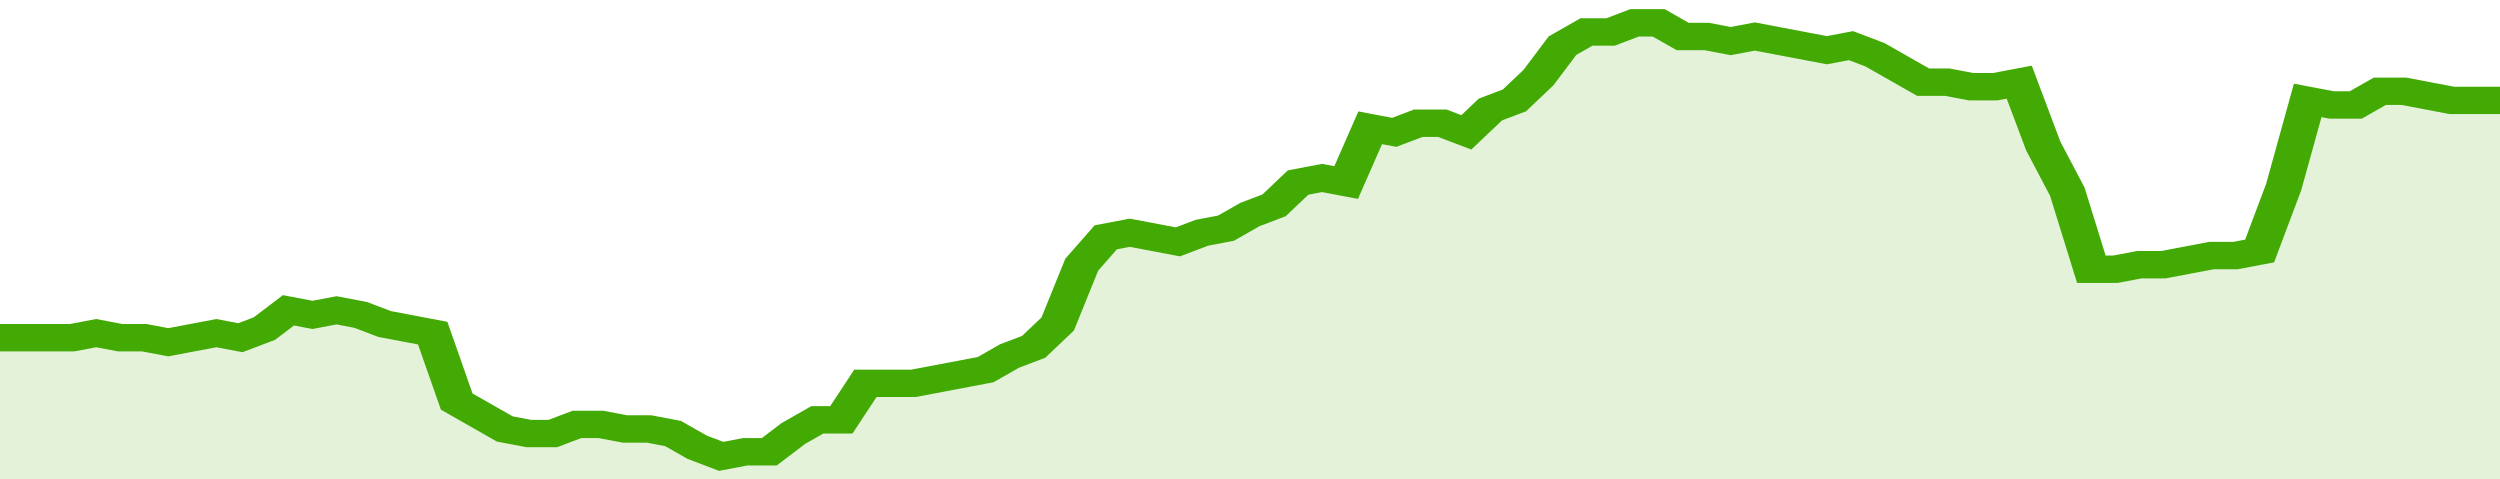 <svg xmlns="http://www.w3.org/2000/svg" viewBox="0 0 416 105" width="120" height="23" preserveAspectRatio="none">
				 <polyline fill="none" stroke="#43AA05" stroke-width="6" points="0, 74 4, 74 8, 74 12, 74 16, 73 20, 74 24, 74 28, 75 32, 74 36, 73 40, 74 44, 72 48, 68 52, 69 56, 68 60, 69 64, 71 68, 72 72, 73 76, 88 80, 91 84, 94 88, 95 92, 95 96, 93 100, 93 104, 94 108, 94 112, 95 116, 98 120, 100 124, 99 128, 99 132, 95 136, 92 140, 92 144, 84 148, 84 152, 84 156, 83 160, 82 164, 81 168, 78 172, 76 176, 71 180, 58 184, 52 188, 51 192, 52 196, 53 200, 51 204, 50 208, 47 212, 45 216, 40 220, 39 224, 40 228, 28 232, 29 236, 27 240, 27 244, 29 248, 24 252, 22 256, 17 260, 10 264, 7 268, 7 272, 5 276, 5 280, 8 284, 8 288, 9 292, 8 296, 9 300, 10 304, 11 308, 10 312, 12 316, 15 320, 18 324, 18 328, 19 332, 19 336, 18 340, 32 344, 42 348, 59 352, 59 356, 58 360, 58 364, 57 368, 56 372, 56 376, 55 380, 41 384, 22 388, 23 392, 23 396, 20 400, 20 404, 21 408, 22 412, 22 416, 22 416, 22 "> </polyline>
				 <polygon fill="#43AA05" opacity="0.15" points="0, 105 0, 74 4, 74 8, 74 12, 74 16, 73 20, 74 24, 74 28, 75 32, 74 36, 73 40, 74 44, 72 48, 68 52, 69 56, 68 60, 69 64, 71 68, 72 72, 73 76, 88 80, 91 84, 94 88, 95 92, 95 96, 93 100, 93 104, 94 108, 94 112, 95 116, 98 120, 100 124, 99 128, 99 132, 95 136, 92 140, 92 144, 84 148, 84 152, 84 156, 83 160, 82 164, 81 168, 78 172, 76 176, 71 180, 58 184, 52 188, 51 192, 52 196, 53 200, 51 204, 50 208, 47 212, 45 216, 40 220, 39 224, 40 228, 28 232, 29 236, 27 240, 27 244, 29 248, 24 252, 22 256, 17 260, 10 264, 7 268, 7 272, 5 276, 5 280, 8 284, 8 288, 9 292, 8 296, 9 300, 10 304, 11 308, 10 312, 12 316, 15 320, 18 324, 18 328, 19 332, 19 336, 18 340, 32 344, 42 348, 59 352, 59 356, 58 360, 58 364, 57 368, 56 372, 56 376, 55 380, 41 384, 22 388, 23 392, 23 396, 20 400, 20 404, 21 408, 22 412, 22 416, 22 416, 105 "></polygon>
			</svg>
